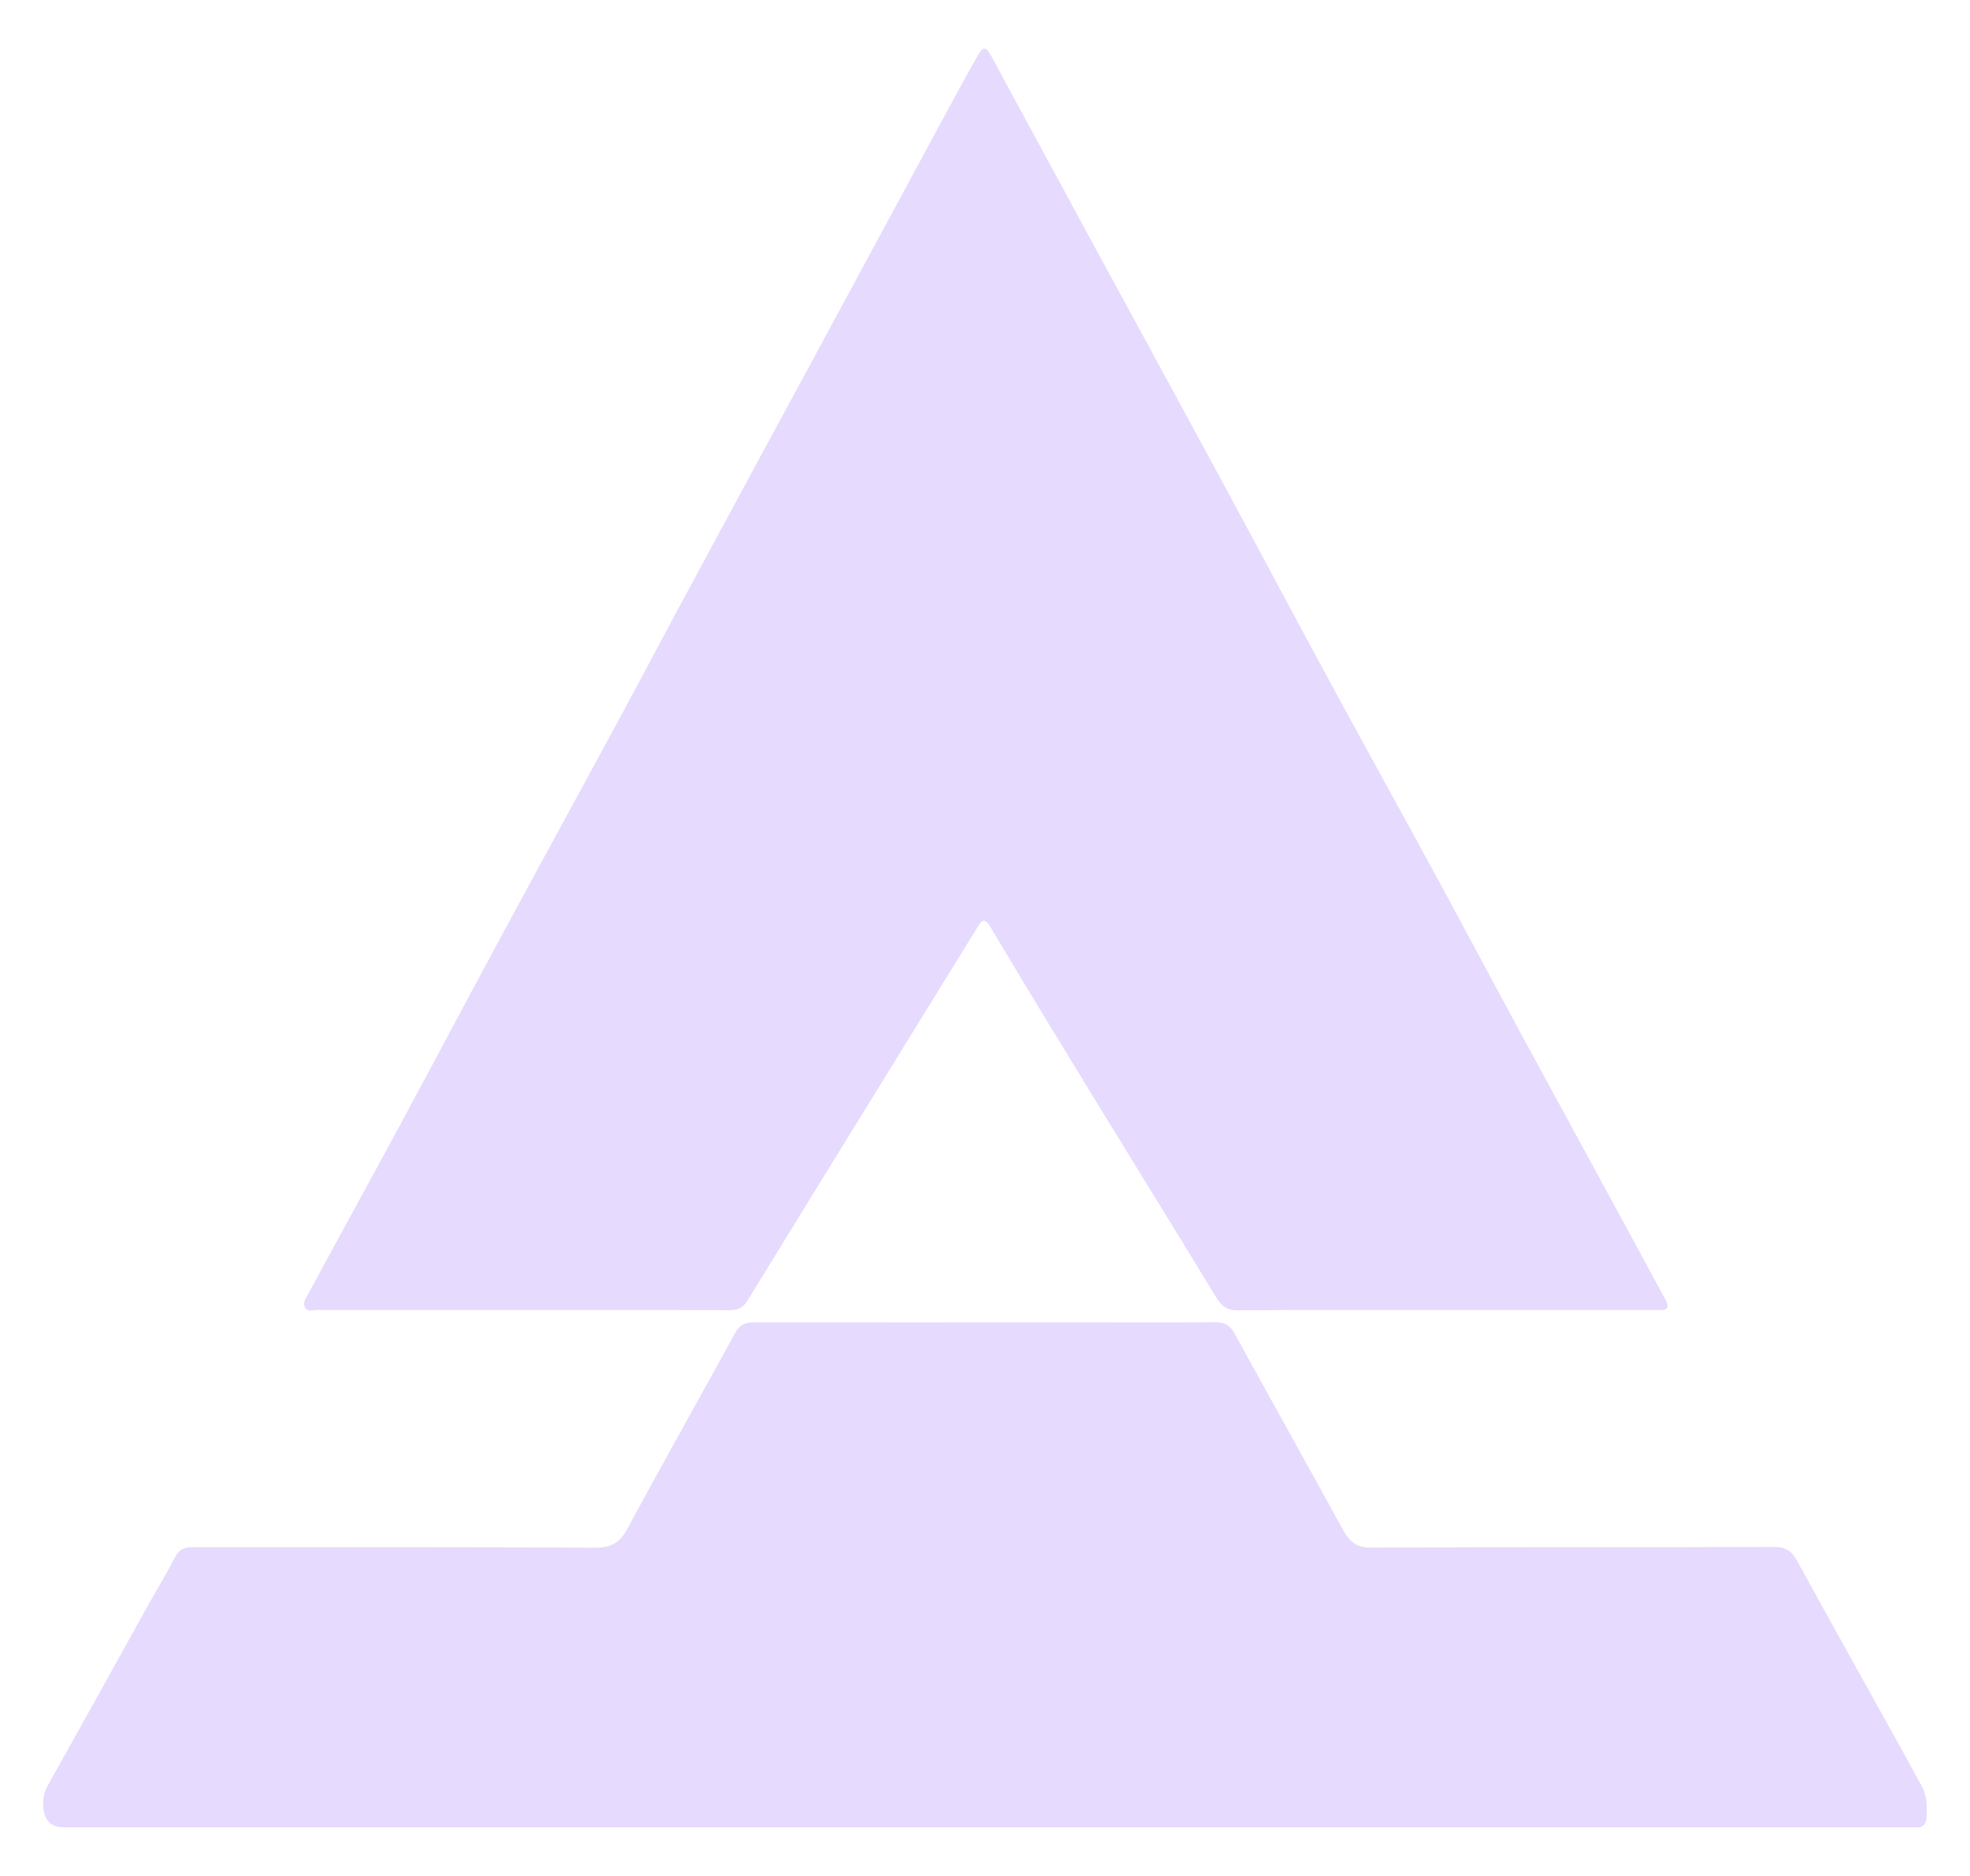 <svg width="21" height="20" viewBox="0 0 21 20" fill="none" xmlns="http://www.w3.org/2000/svg">
<g clip-path="url(#clip0_101_27844)">
<path d="M15.406 13.967C14.667 13.967 13.927 13.965 13.187 13.969C13.086 13.969 13.024 13.93 12.966 13.834C12.55 13.15 12.129 12.47 11.711 11.787C11.325 11.156 10.939 10.524 10.56 9.887C10.492 9.772 10.462 9.816 10.415 9.893C10.063 10.465 9.71 11.036 9.358 11.607C8.893 12.361 8.428 13.115 7.965 13.871C7.915 13.952 7.852 13.968 7.774 13.968C7.155 13.966 6.536 13.967 5.917 13.967C5.072 13.967 4.227 13.967 3.382 13.966C3.337 13.966 3.278 13.991 3.251 13.939C3.223 13.882 3.268 13.828 3.293 13.781C3.619 13.178 3.949 12.579 4.274 11.976C4.622 11.332 4.965 10.683 5.313 10.038C5.751 9.226 6.194 8.418 6.633 7.606C6.872 7.164 7.106 6.718 7.345 6.276C7.768 5.49 8.193 4.706 8.618 3.921C9.135 2.964 9.652 2.007 10.169 1.05C10.252 0.898 10.336 0.747 10.42 0.596C10.479 0.491 10.509 0.492 10.568 0.6C10.952 1.309 11.336 2.018 11.72 2.726C12.142 3.503 12.566 4.278 12.986 5.055C13.376 5.776 13.76 6.5 14.15 7.22C14.536 7.933 14.929 8.641 15.316 9.353C15.606 9.886 15.89 10.423 16.179 10.957C16.603 11.738 17.028 12.517 17.452 13.298C17.551 13.48 17.648 13.665 17.749 13.846C17.796 13.93 17.786 13.967 17.696 13.967C17.528 13.966 17.361 13.967 17.194 13.967C16.598 13.967 16.002 13.967 15.406 13.967Z" fill="#E6DAFE"/>
<path d="M10.495 19.482C7.224 19.482 3.954 19.482 0.684 19.482C0.534 19.482 0.459 19.395 0.46 19.224C0.46 19.154 0.477 19.095 0.51 19.035C0.869 18.393 1.226 17.749 1.583 17.106C1.678 16.936 1.779 16.77 1.869 16.597C1.918 16.504 1.985 16.494 2.067 16.494C3.496 16.496 4.925 16.492 6.353 16.5C6.51 16.5 6.605 16.453 6.691 16.293C7.067 15.594 7.457 14.906 7.837 14.21C7.893 14.107 7.965 14.098 8.055 14.098C9.195 14.099 10.336 14.098 11.477 14.098C11.971 14.098 12.466 14.1 12.96 14.097C13.051 14.096 13.11 14.125 13.161 14.218C13.544 14.917 13.933 15.61 14.316 16.309C14.387 16.438 14.463 16.5 14.605 16.499C16.041 16.492 17.478 16.497 18.915 16.492C19.03 16.492 19.098 16.531 19.16 16.645C19.538 17.336 19.923 18.023 20.305 18.712C20.364 18.818 20.42 18.926 20.48 19.031C20.54 19.135 20.544 19.25 20.537 19.368C20.534 19.444 20.502 19.483 20.434 19.482C20.368 19.48 20.302 19.482 20.235 19.482C16.989 19.482 13.742 19.482 10.495 19.482H10.495Z" fill="#E6DAFE"/>
</g>
<defs>
<clipPath id="clip0_101_27844">
<rect width="20.079" height="18.963" fill="white" transform="translate(0.46 0.518)"/>
</clipPath>
</defs>
</svg>
